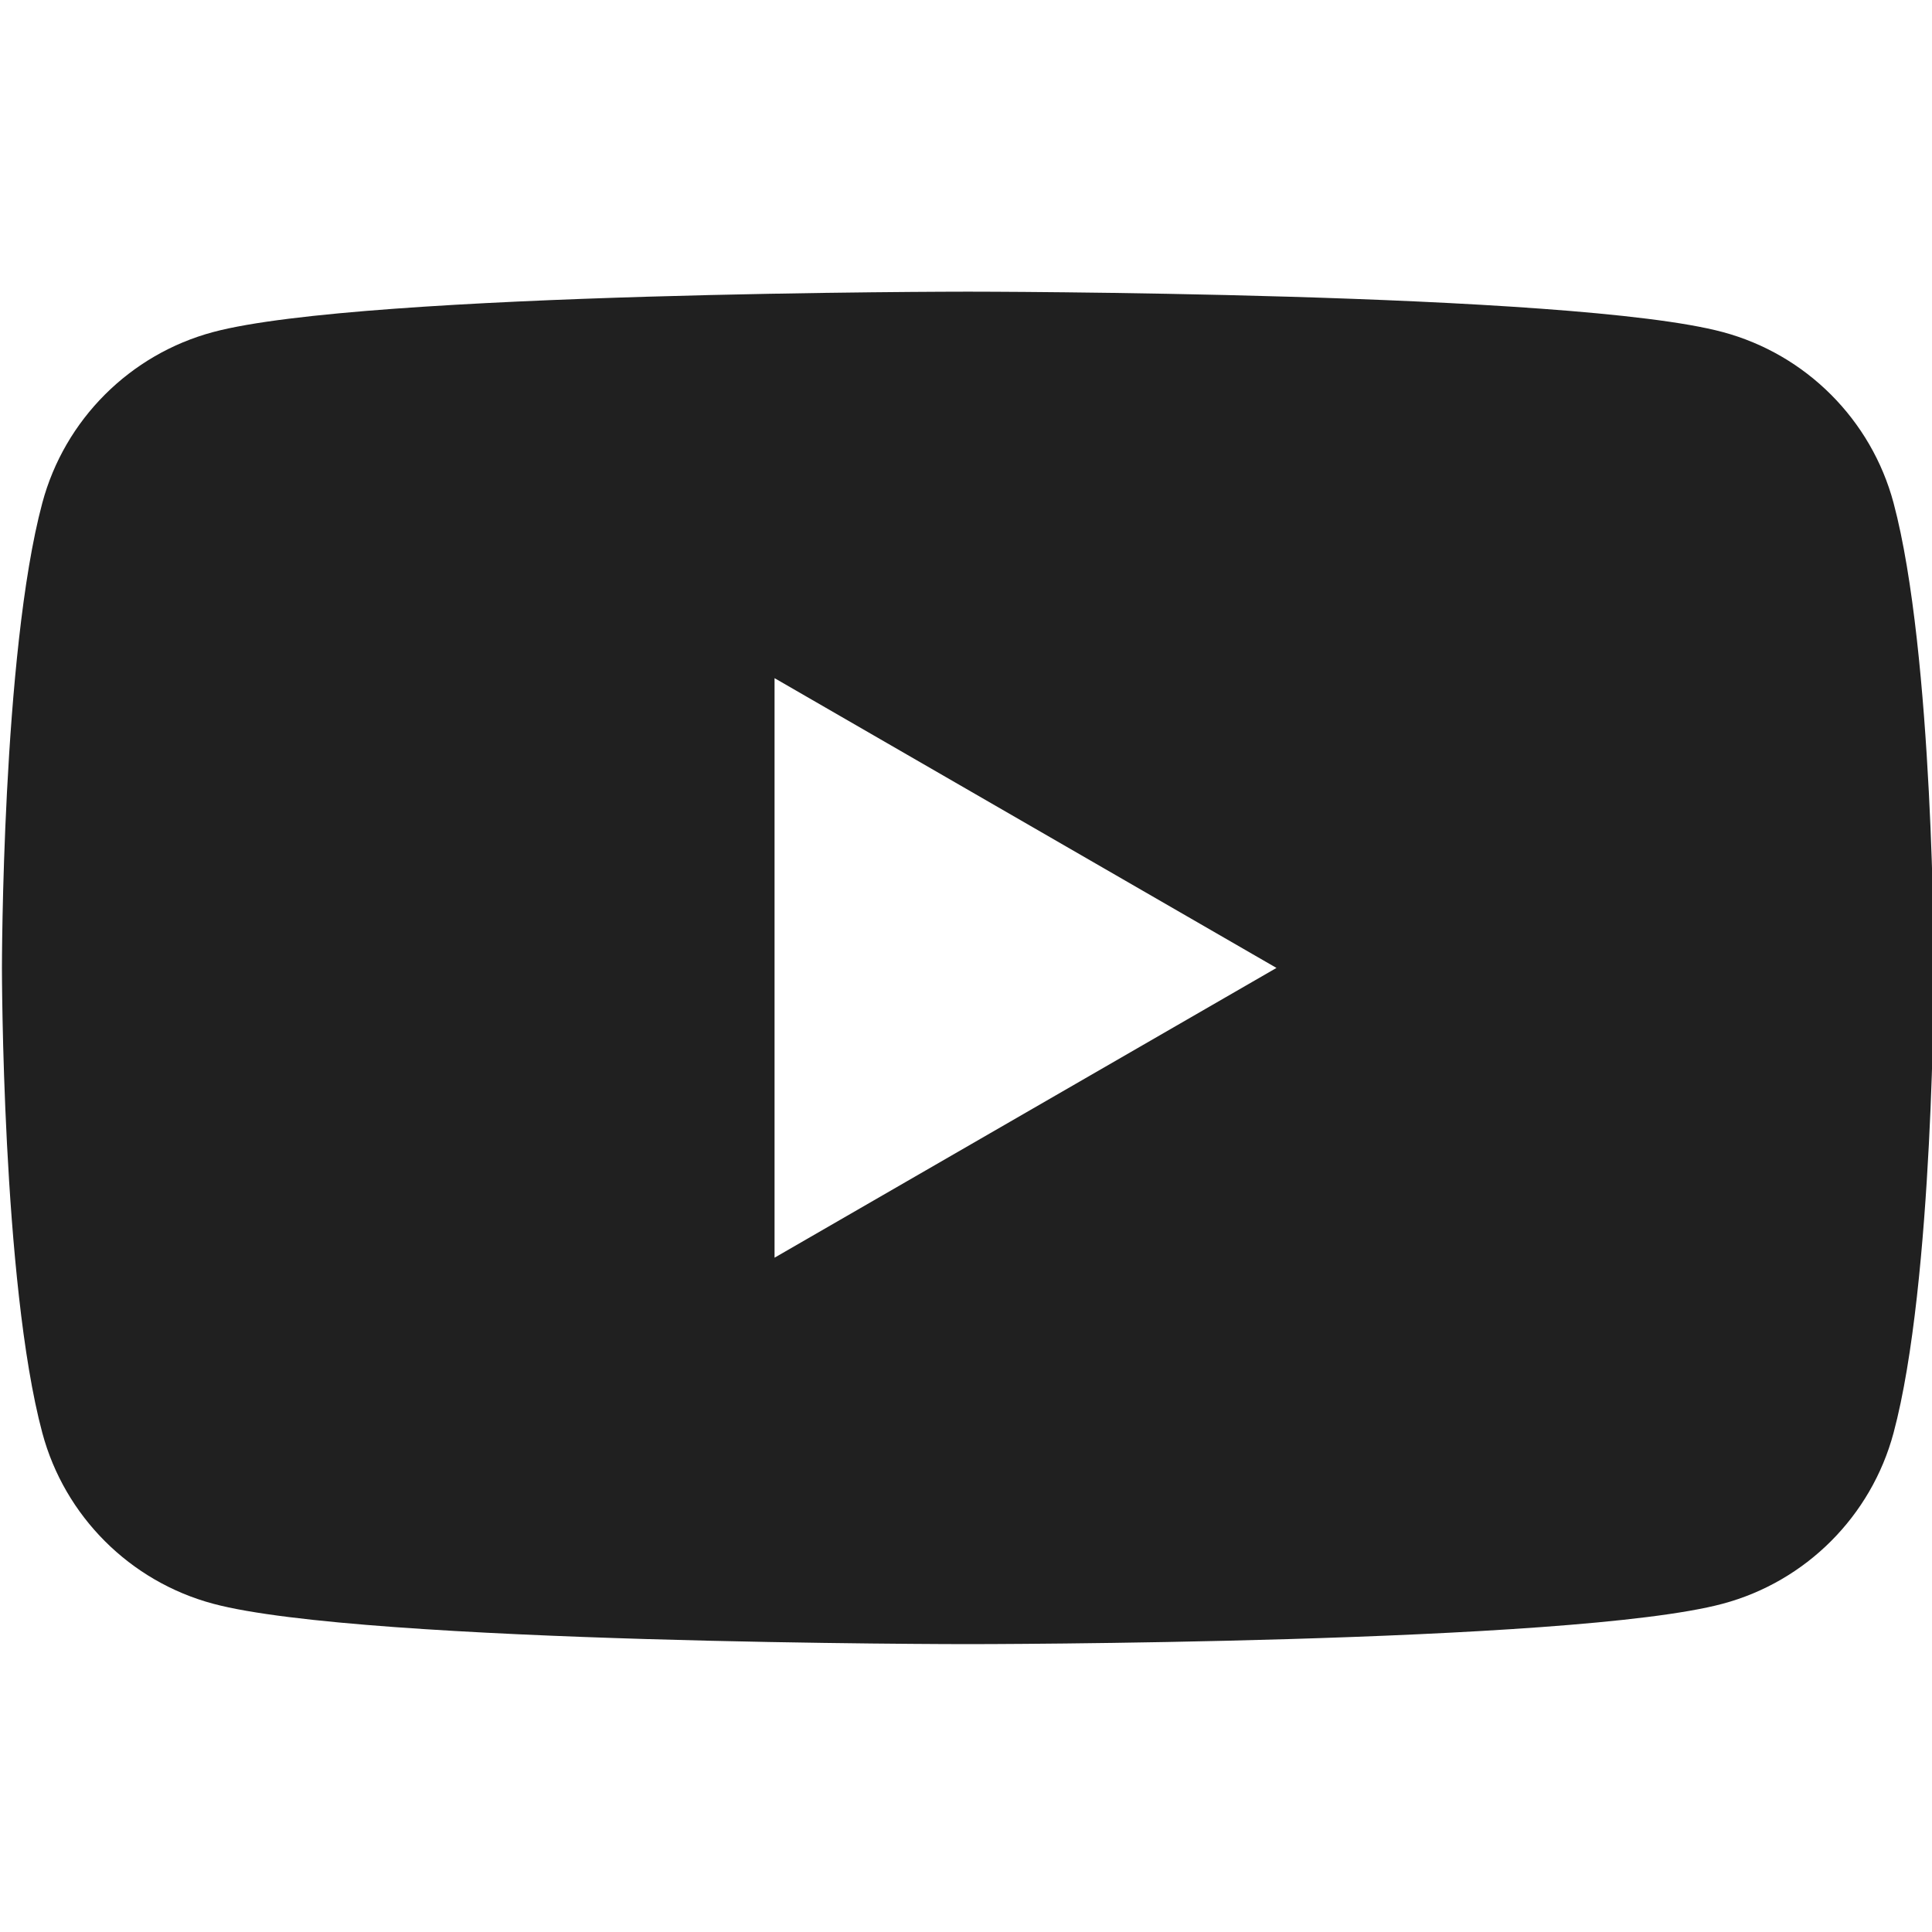 <?xml version="1.0" encoding="utf-8"?>
<!-- Generator: Adobe Illustrator 16.0.0, SVG Export Plug-In . SVG Version: 6.00 Build 0)  -->
<!DOCTYPE svg PUBLIC "-//W3C//DTD SVG 1.1//EN" "http://www.w3.org/Graphics/SVG/1.1/DTD/svg11.dtd">
<svg version="1.1" id="Layer_1" xmlns="http://www.w3.org/2000/svg" xmlns:xlink="http://www.w3.org/1999/xlink" x="0px" y="0px"
	 width="1000px" height="1000px" viewBox="0 0 1000 1000" enable-background="new 0 0 1000 1000" xml:space="preserve">
<path fill="#202020" d="M980.094,260.284c-11.523-43.053-45.359-76.886-88.411-88.41C813.73,150.965,501,150.965,501,150.965
	s-312.726,0-390.682,20.909c-43.052,11.524-76.885,45.357-88.41,88.41C1,338.239,1,500.982,1,500.982s0,162.744,20.909,240.7
	c11.525,43.052,45.358,76.885,88.41,88.407C188.274,851,501,851,501,851s312.73,0,390.683-20.91
	c43.052-11.522,76.888-45.355,88.411-88.407c20.91-77.956,20.91-240.7,20.91-240.7S1000.92,338.239,980.094,260.284z
	 M400.905,650.979V351.012l259.797,149.984L400.905,650.979z"/>
</svg>
